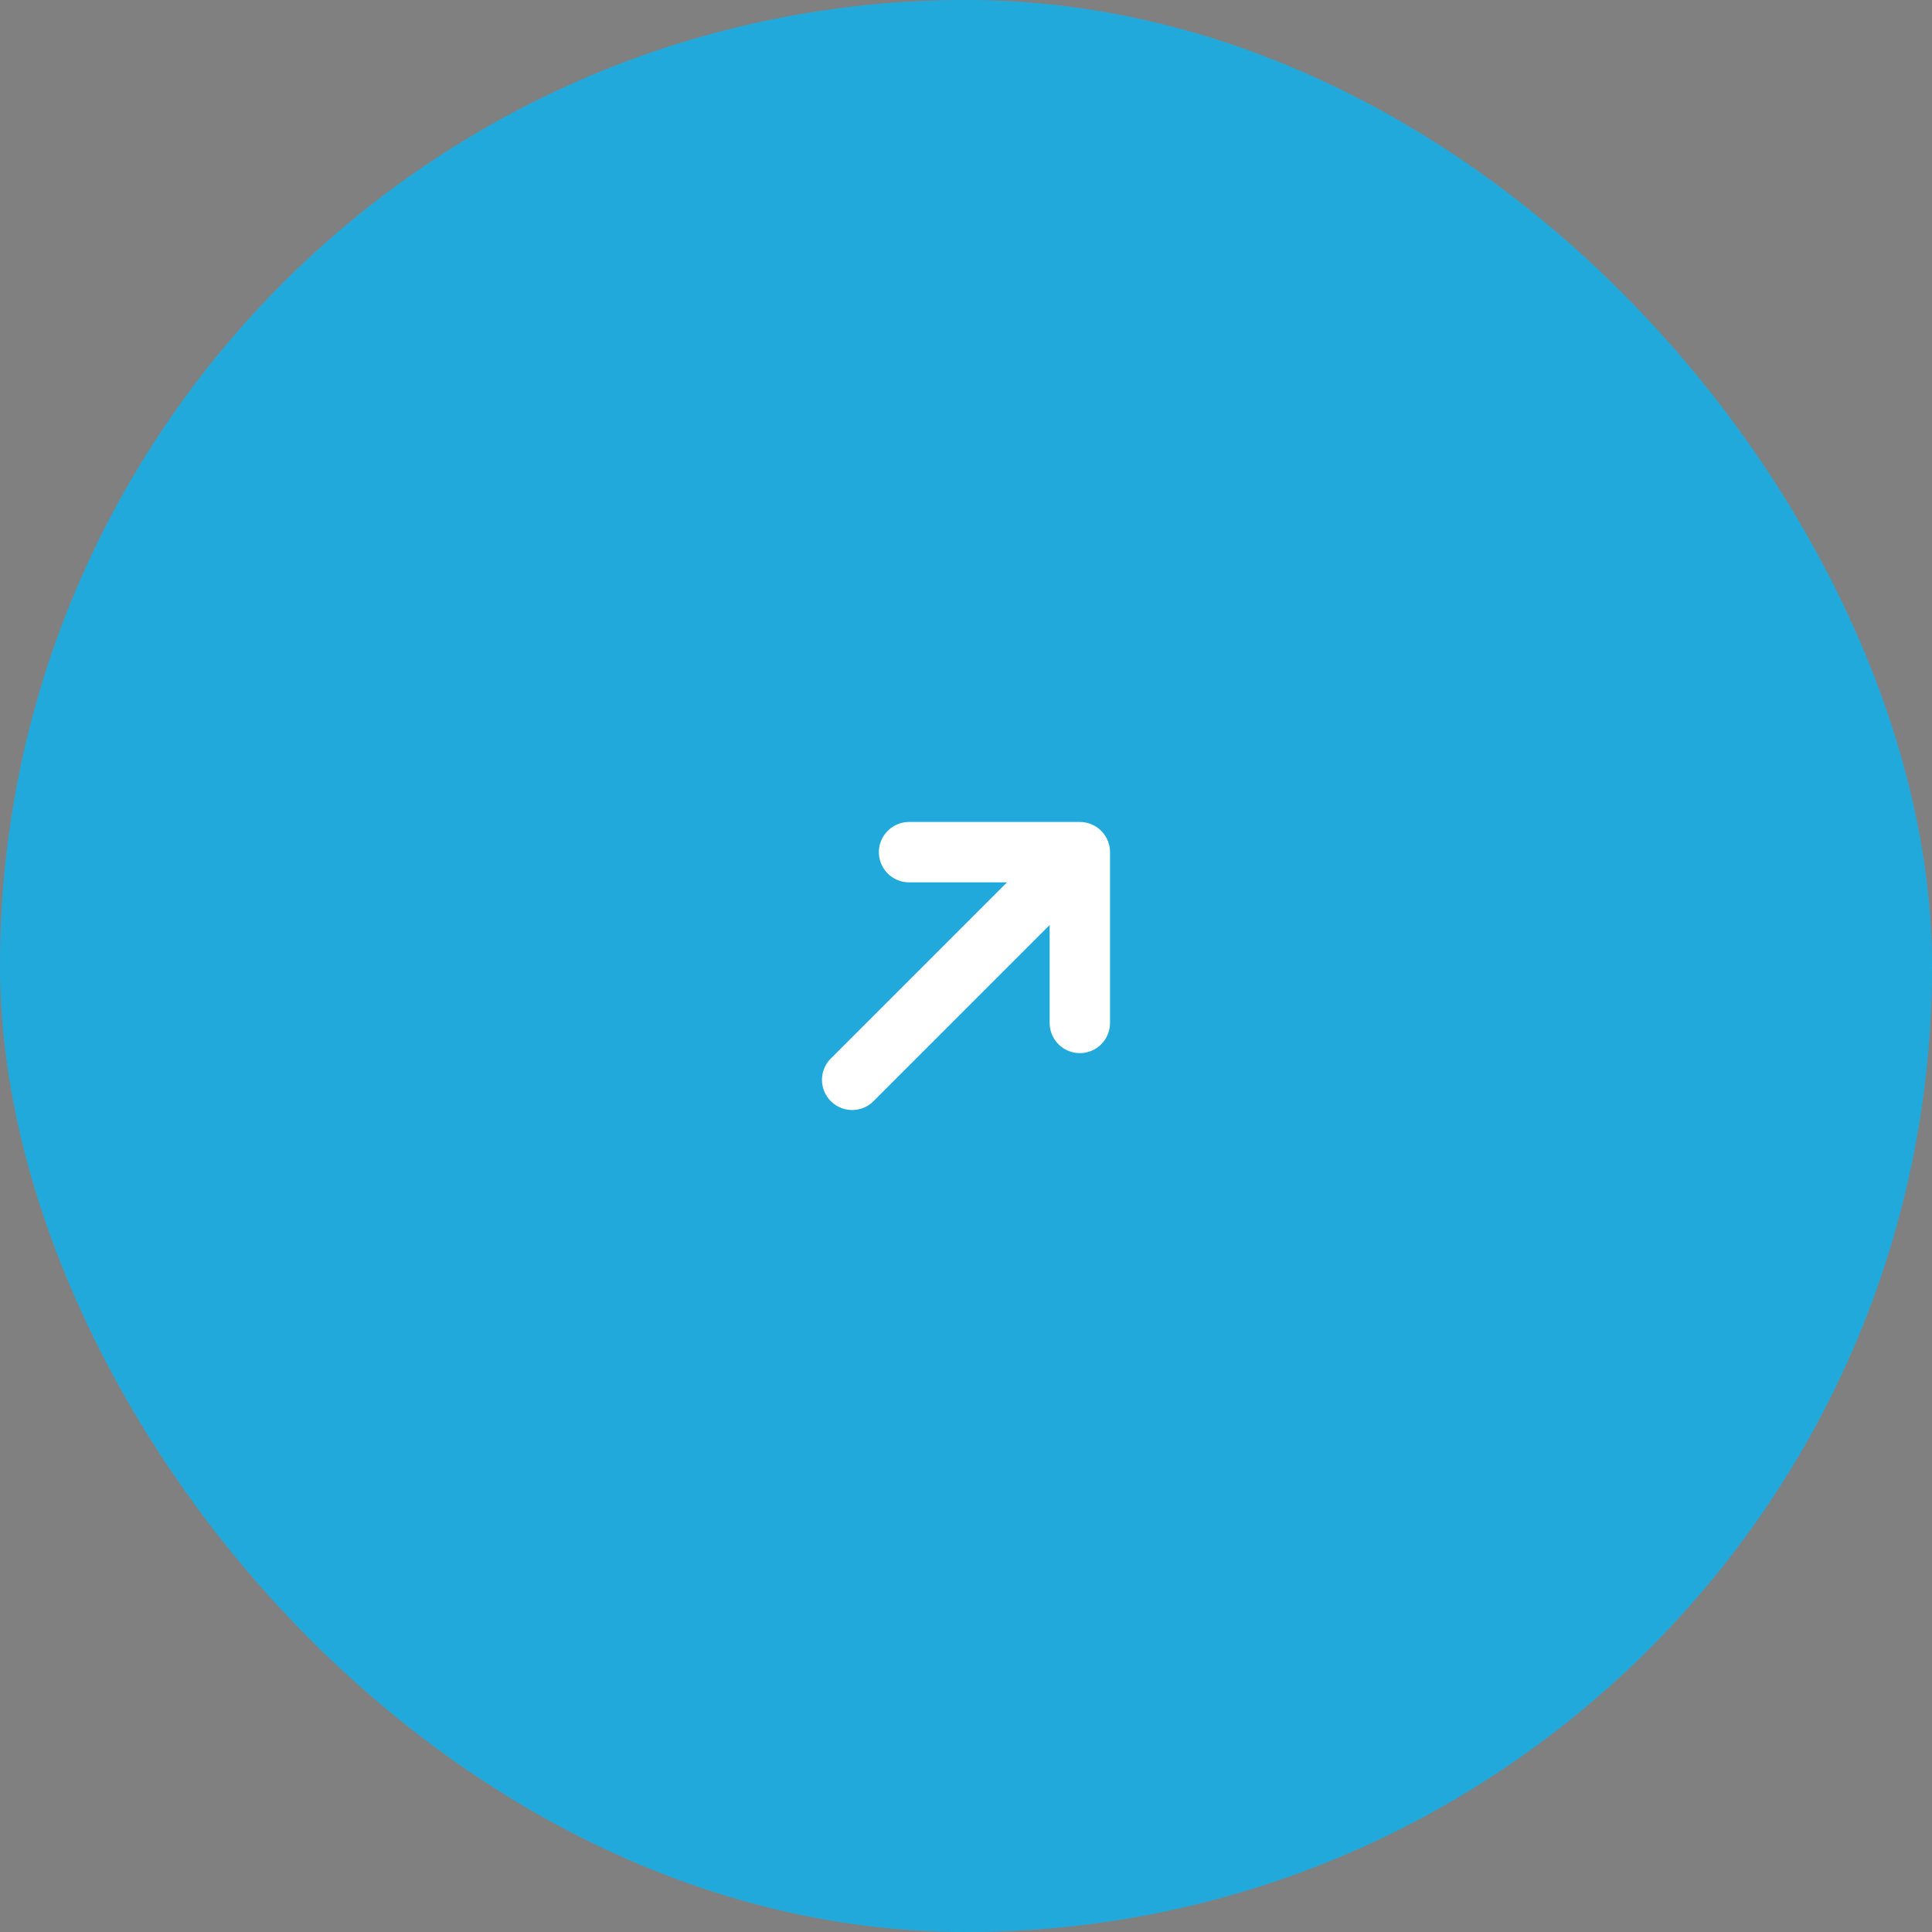 <svg width="64" height="64" viewBox="0 0 64 64" fill="none" xmlns="http://www.w3.org/2000/svg">
<rect x="0" y="0" width="64" height="64" fill="#808080" stroke="none"/>
<rect width="64" height="64" rx="32" fill="#25C4FF"/>
<rect width="64" height="64" rx="32" fill="#101212" fill-opacity="0.15"/>
<g clip-path="url(#clip0_743_905)">
<g clip-path="url(#clip1_743_905)">
<path d="M28.229 35.771L35.771 28.229M35.771 28.229H30.114M35.771 28.229V33.886" stroke="white" stroke-width="2" stroke-linecap="round" stroke-linejoin="round"/>
</g>
</g>
<defs>
<clipPath id="clip0_743_905">
<rect width="16" height="16" fill="white" transform="translate(20.686 32) rotate(-45)"/>
</clipPath>
<clipPath id="clip1_743_905">
<rect width="16" height="16" fill="white" transform="translate(20.686 32) rotate(-45)"/>
</clipPath>
</defs>
</svg>
